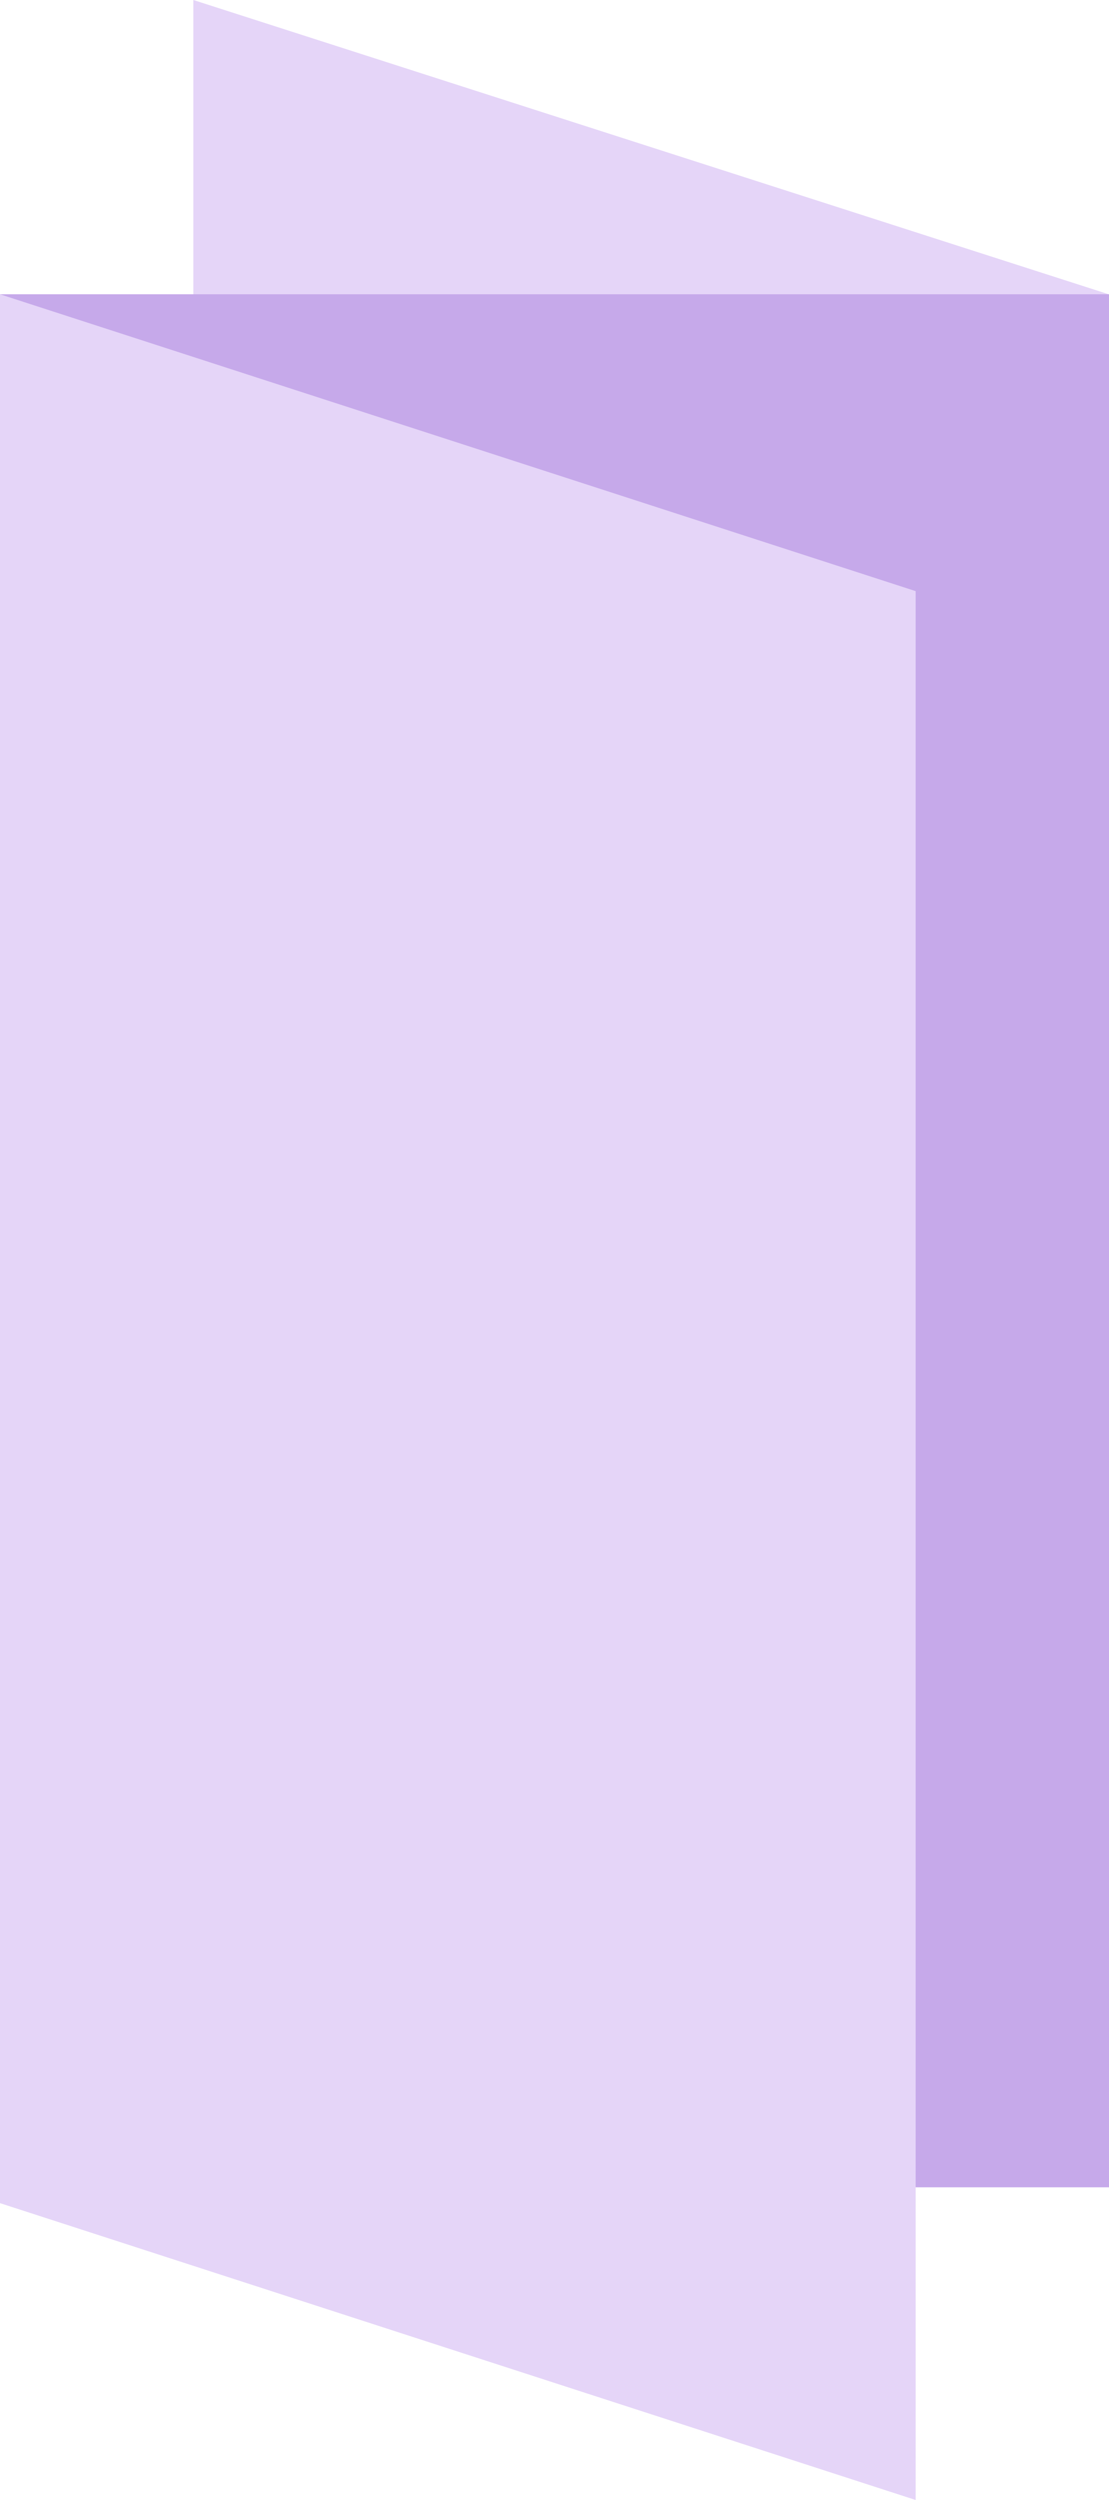 <?xml version="1.0" encoding="UTF-8"?>
<svg xmlns="http://www.w3.org/2000/svg" id="Group_52187" data-name="Group 52187" width="83.594" height="188.354" viewBox="0 0 83.594 188.354">
  <path id="Path_16905" data-name="Path 16905" d="M1346.731,207.079l69.021,22.179V86.642l-69.021-22.179Z" transform="translate(-1332.157 -64.463)" fill="#e5d5f8"></path>
  <rect id="Rectangle_19253" data-name="Rectangle 19253" width="83.594" height="142.624" transform="translate(0 22.171)" fill="#c6a9ea"></rect>
  <path id="Path_16906" data-name="Path 16906" d="M1338.291,221.923l69.02,22.366V100.472l-69.02-22.366Z" transform="translate(-1338.291 -55.935)" fill="#e5d5f8"></path>
</svg>
